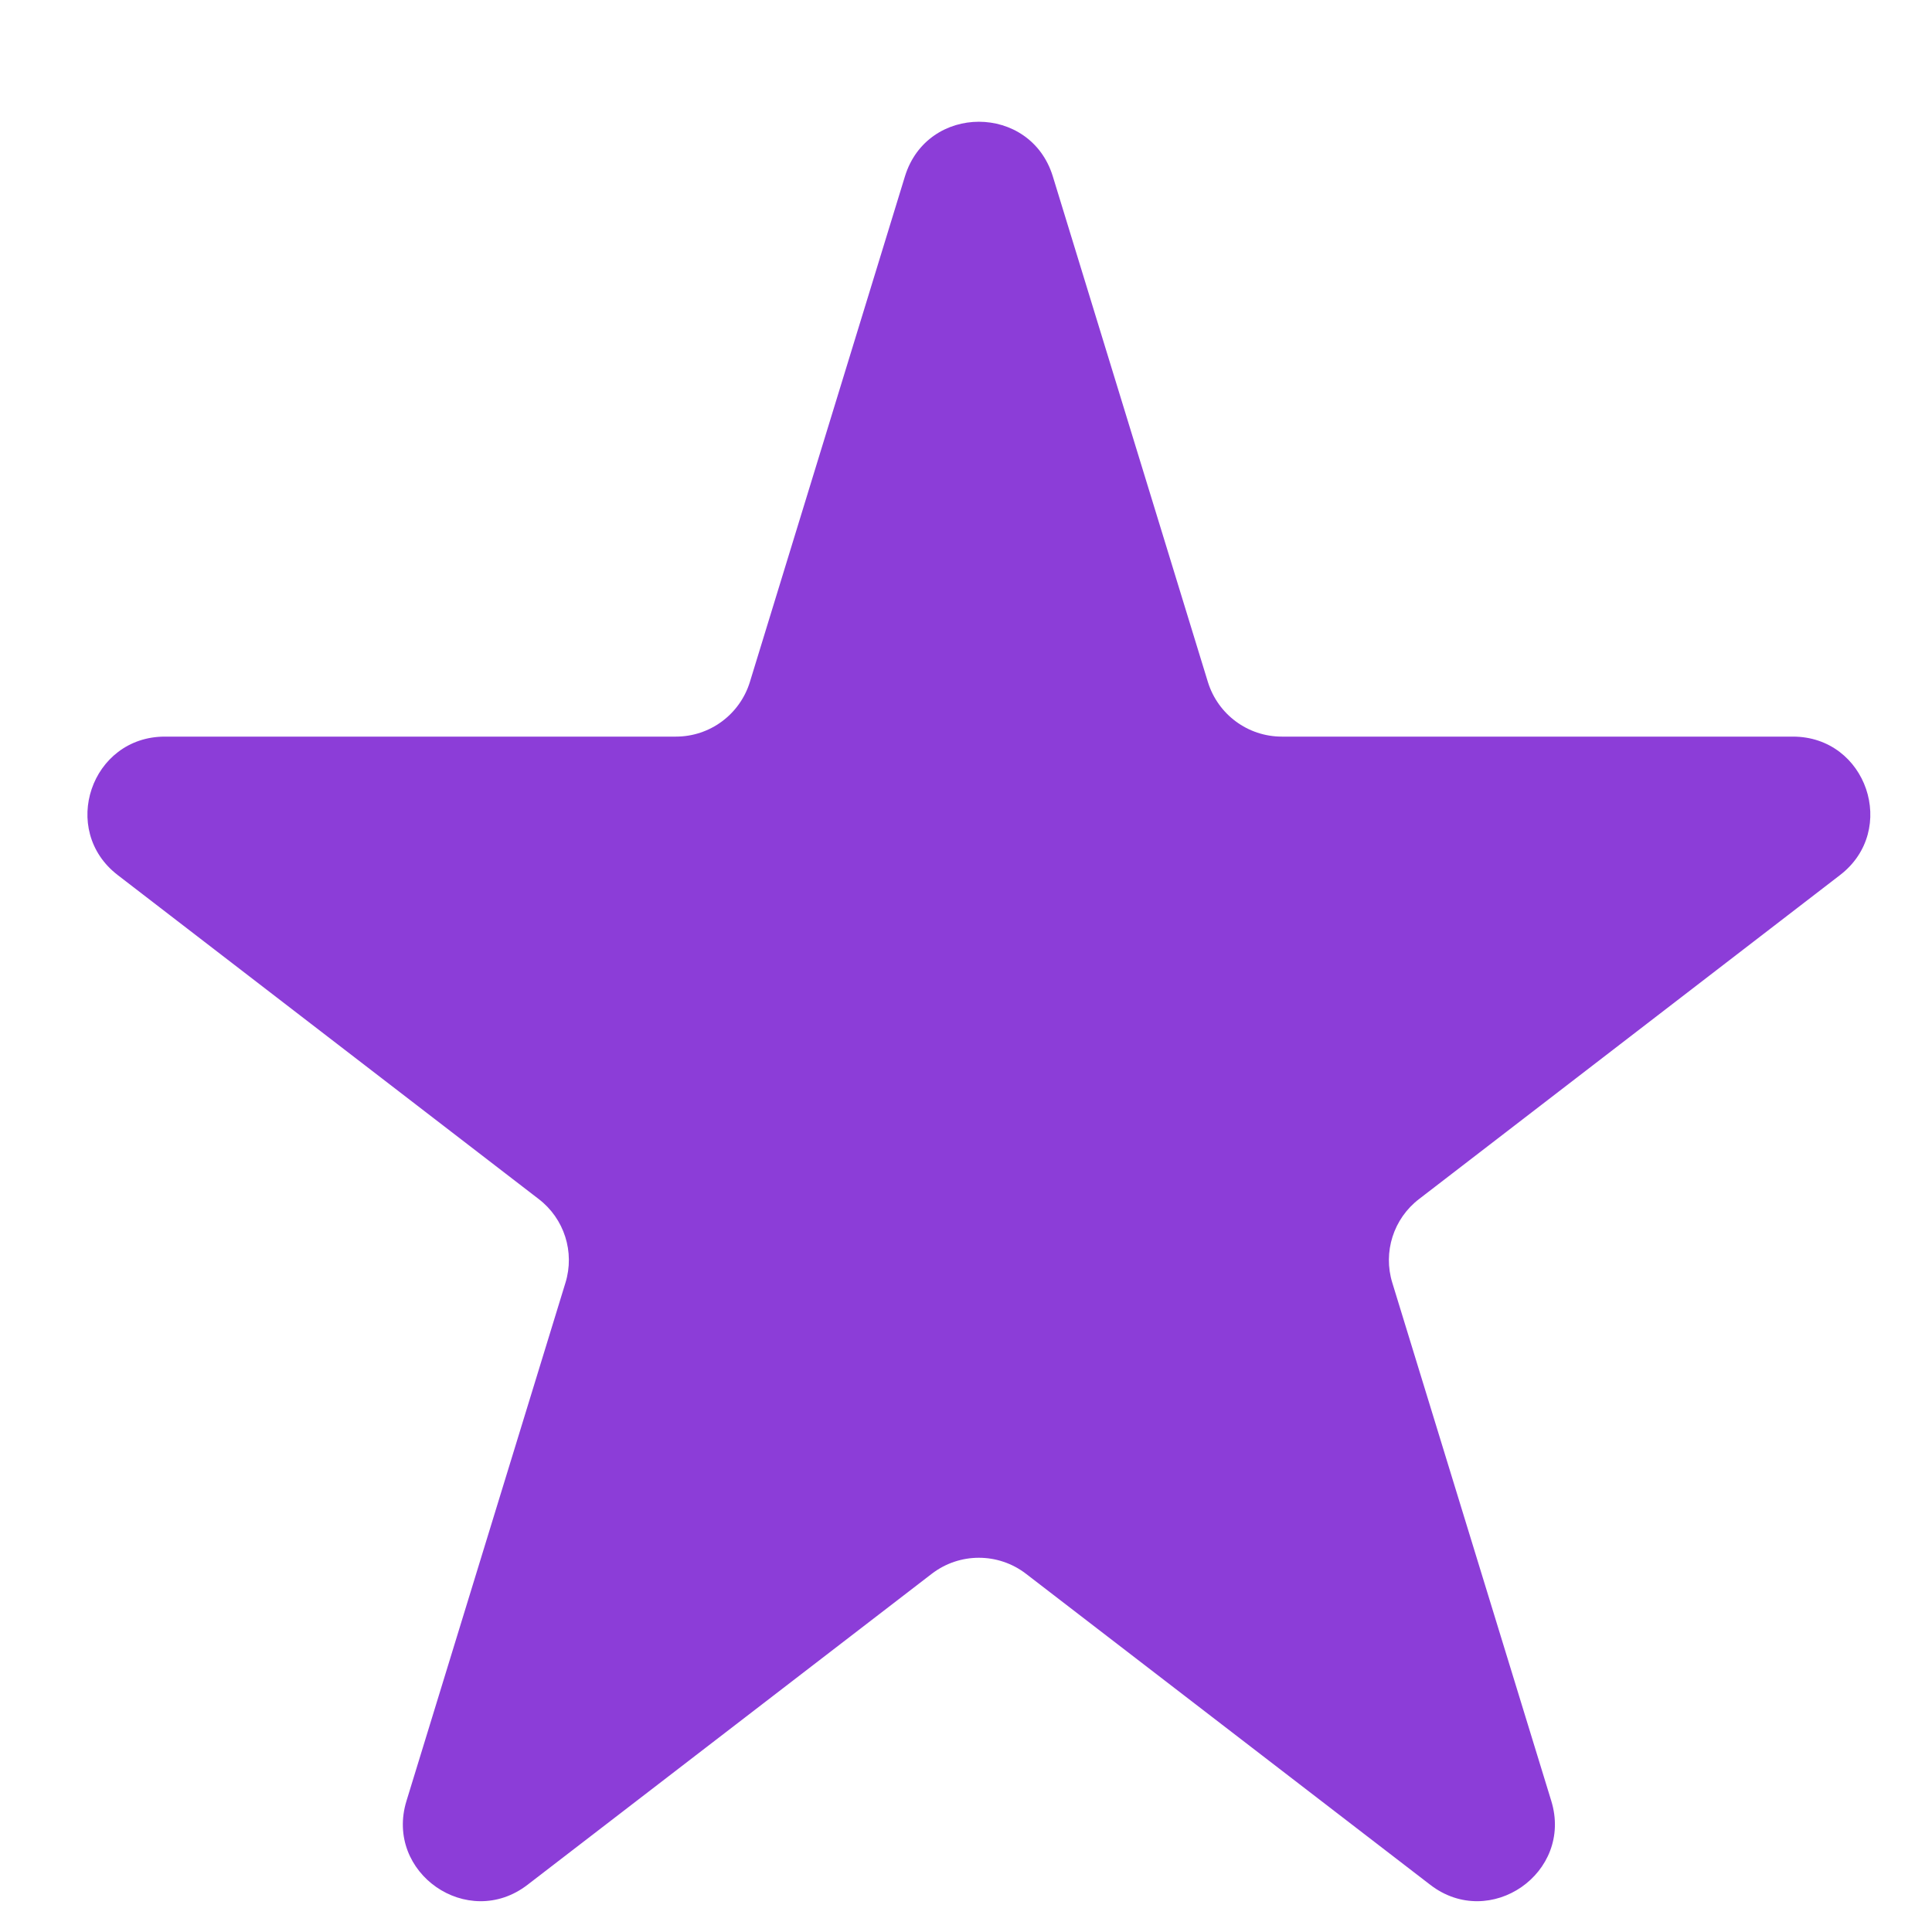 <svg xmlns="http://www.w3.org/2000/svg" fill="none" viewBox="0 0 15 15" height="15" width="15">
<path fill="#8C3DD8" d="M7.026 1.369C7.2 0.804 8 0.804 8.174 1.369L9.378 5.295C9.456 5.547 9.688 5.719 9.952 5.719H13.92C14.493 5.719 14.74 6.445 14.286 6.794L11.018 9.309C10.819 9.461 10.736 9.721 10.81 9.96L12.044 13.982C12.216 14.541 11.568 14.99 11.105 14.634L7.966 12.219C7.75 12.053 7.45 12.053 7.234 12.219L4.095 14.634C3.632 14.99 2.984 14.541 3.156 13.982L4.39 9.96C4.464 9.721 4.381 9.461 4.182 9.309L0.914 6.794C0.46 6.445 0.707 5.719 1.28 5.719H5.248C5.512 5.719 5.744 5.547 5.822 5.295L7.026 1.369Z"></path>
</svg>
